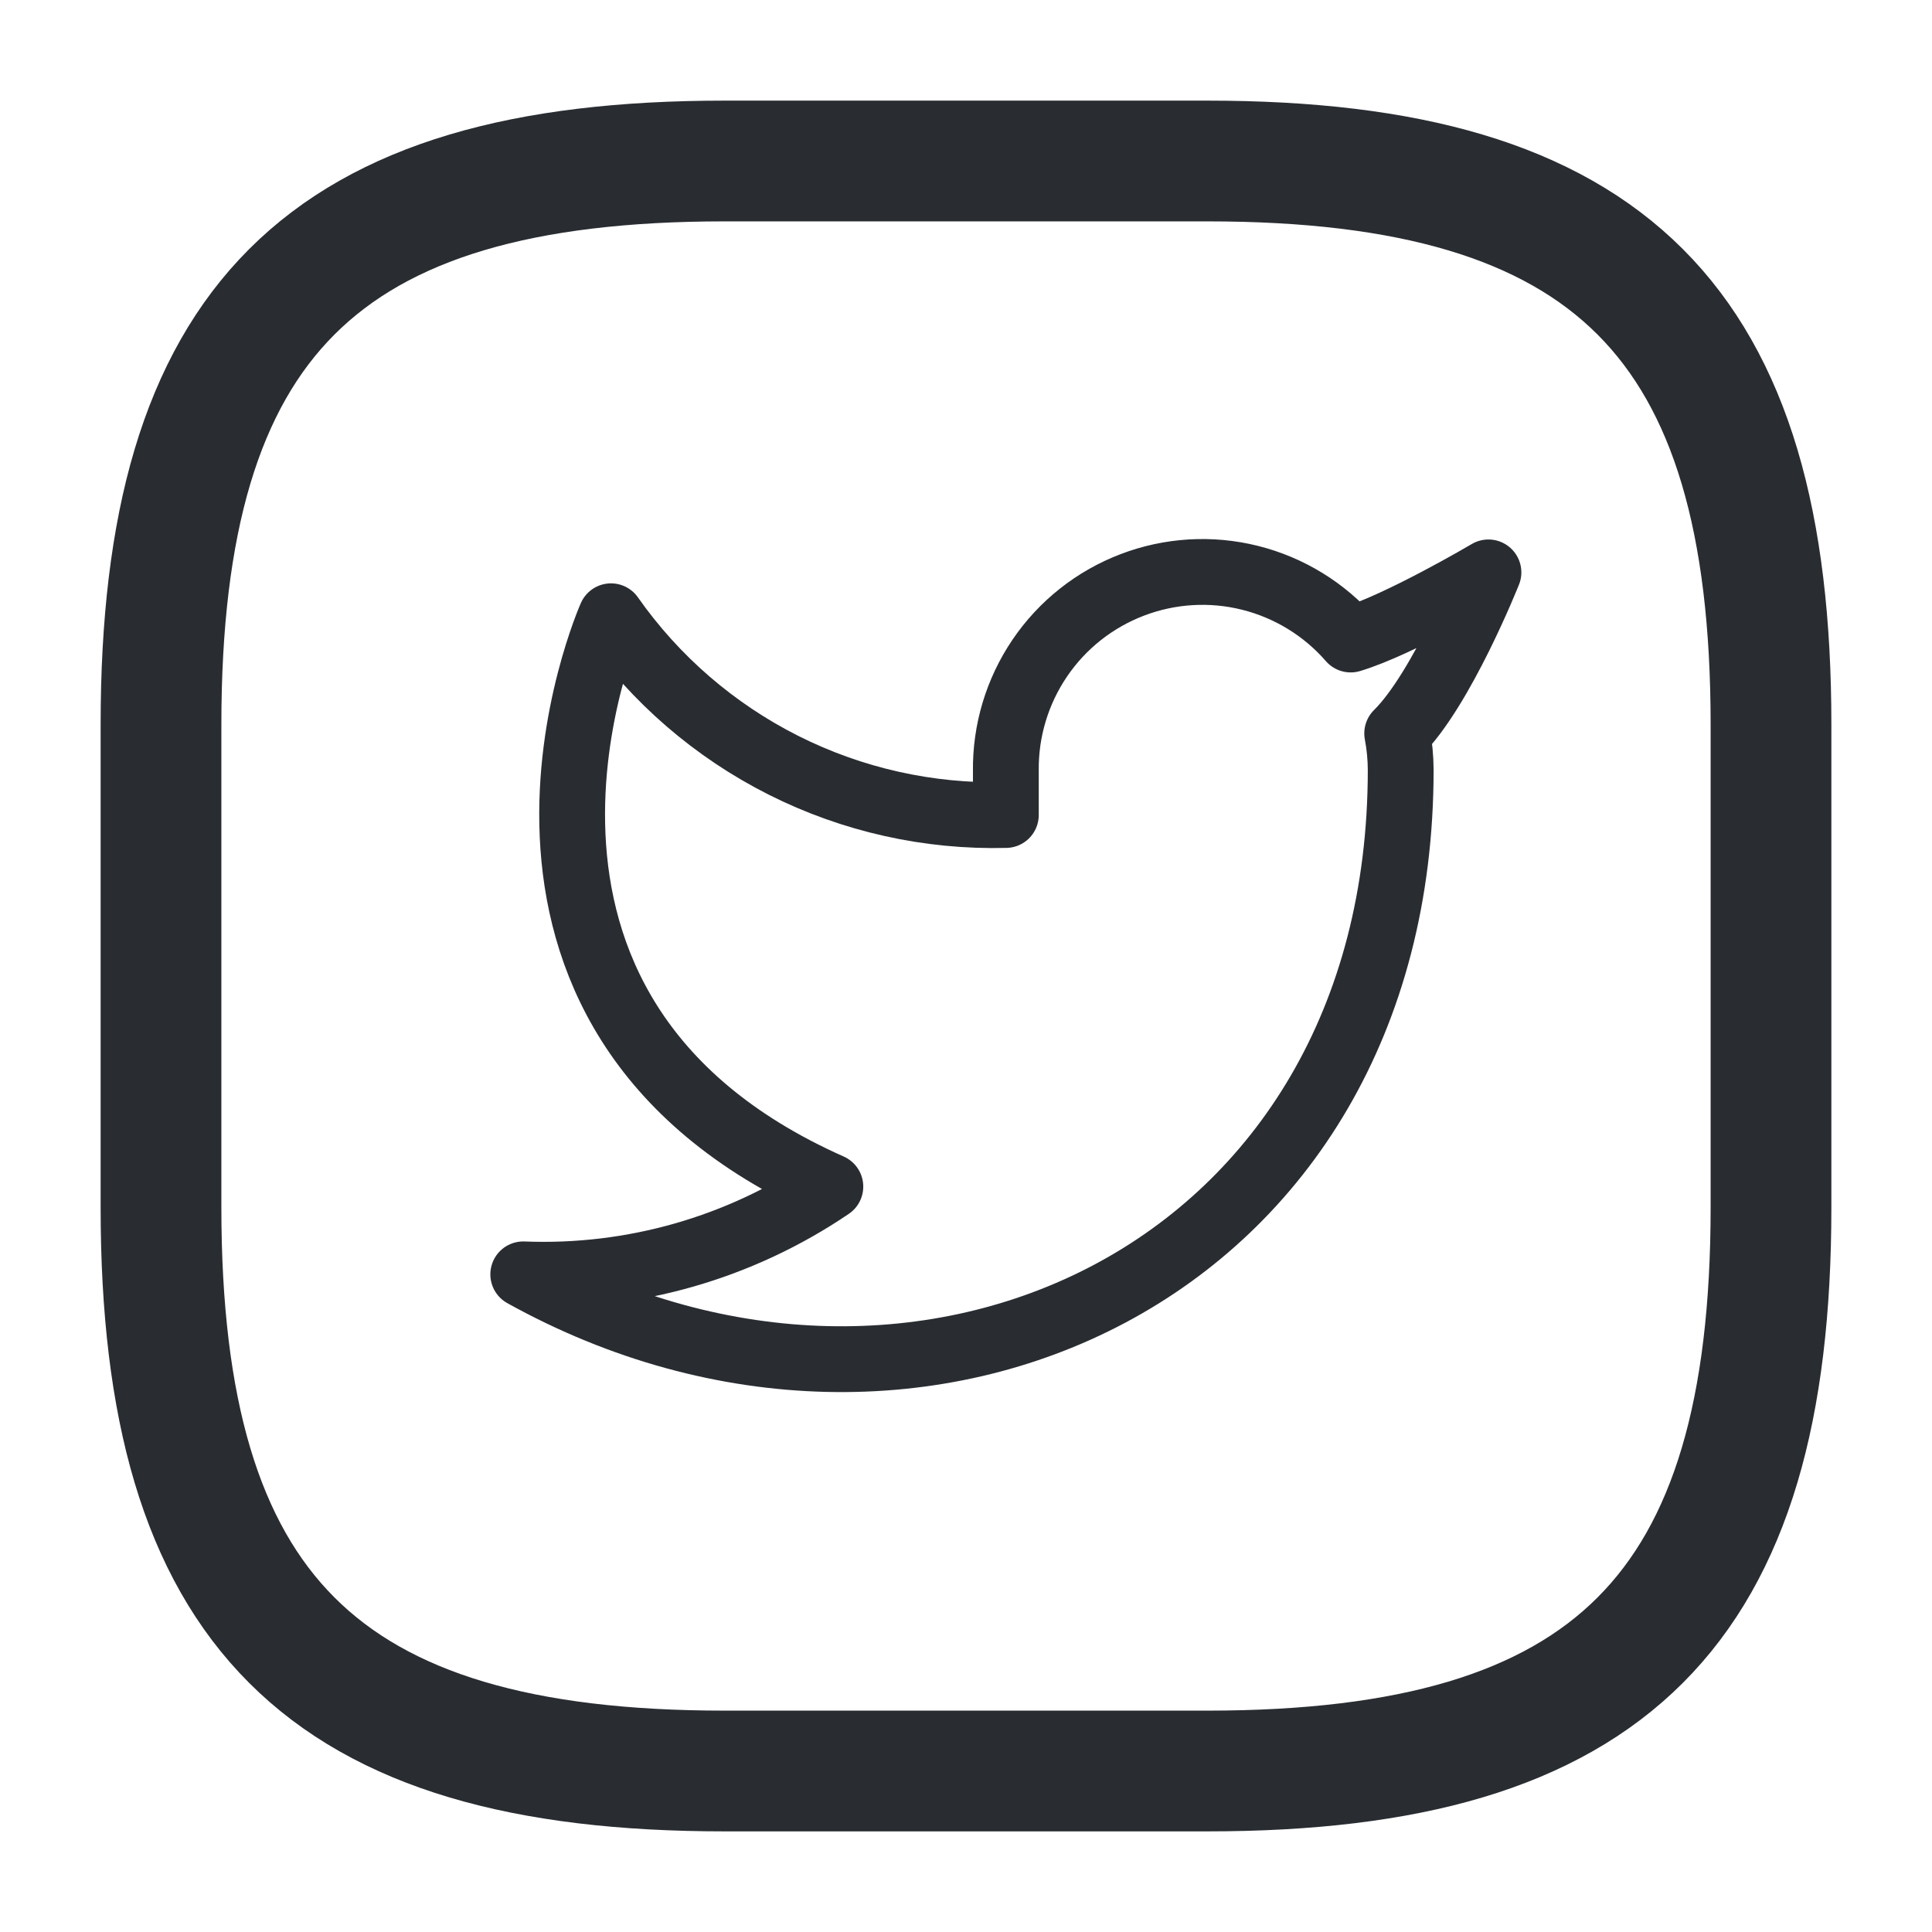 <?xml version="1.0" encoding="UTF-8" standalone="no"?>
<!DOCTYPE svg PUBLIC "-//W3C//DTD SVG 1.1//EN" "http://www.w3.org/Graphics/SVG/1.1/DTD/svg11.dtd">
<svg width="100%" height="100%" viewBox="0 0 24 24" version="1.1" xmlns="http://www.w3.org/2000/svg" xmlns:xlink="http://www.w3.org/1999/xlink" xml:space="preserve" xmlns:serif="http://www.serif.com/" style="fill-rule:evenodd;clip-rule:evenodd;stroke-linecap:round;stroke-linejoin:round;">
    <g>
        <path d="M9,22L15,22C20,22 22,20 22,15L22,9C22,4 20,2 15,2L9,2C4,2 2,4 2,9L2,15C2,20 4,22 9,22Z" style="fill:none;fill-rule:nonzero;stroke:rgb(41,45,50);stroke-width:1.5px;"/>
        <g transform="matrix(0.545,0,0,0.545,5.955,5.47)">
            <path d="M23,3.01C23,3.01 20.982,4.202 19.86,4.54C19.258,3.848 18.457,3.357 17.567,3.134C16.677,2.911 15.74,2.967 14.882,3.295C14.025,3.622 13.288,4.204 12.773,4.964C12.258,5.723 11.988,6.622 12,7.54L12,8.54C10.243,8.586 8.501,8.196 6.931,7.406C5.361,6.615 4.01,5.449 3,4.01C3,4.01 -1,13.01 8,17.01C5.941,18.408 3.487,19.109 1,19.01C10,24.01 21,19.01 21,7.51C20.999,7.232 20.972,6.954 20.92,6.68C21.941,5.674 23,3.01 23,3.01Z" style="fill:none;fill-rule:nonzero;stroke:rgb(41,45,50);stroke-width:1.5px;"/>
        </g>
    </g>
</svg>
